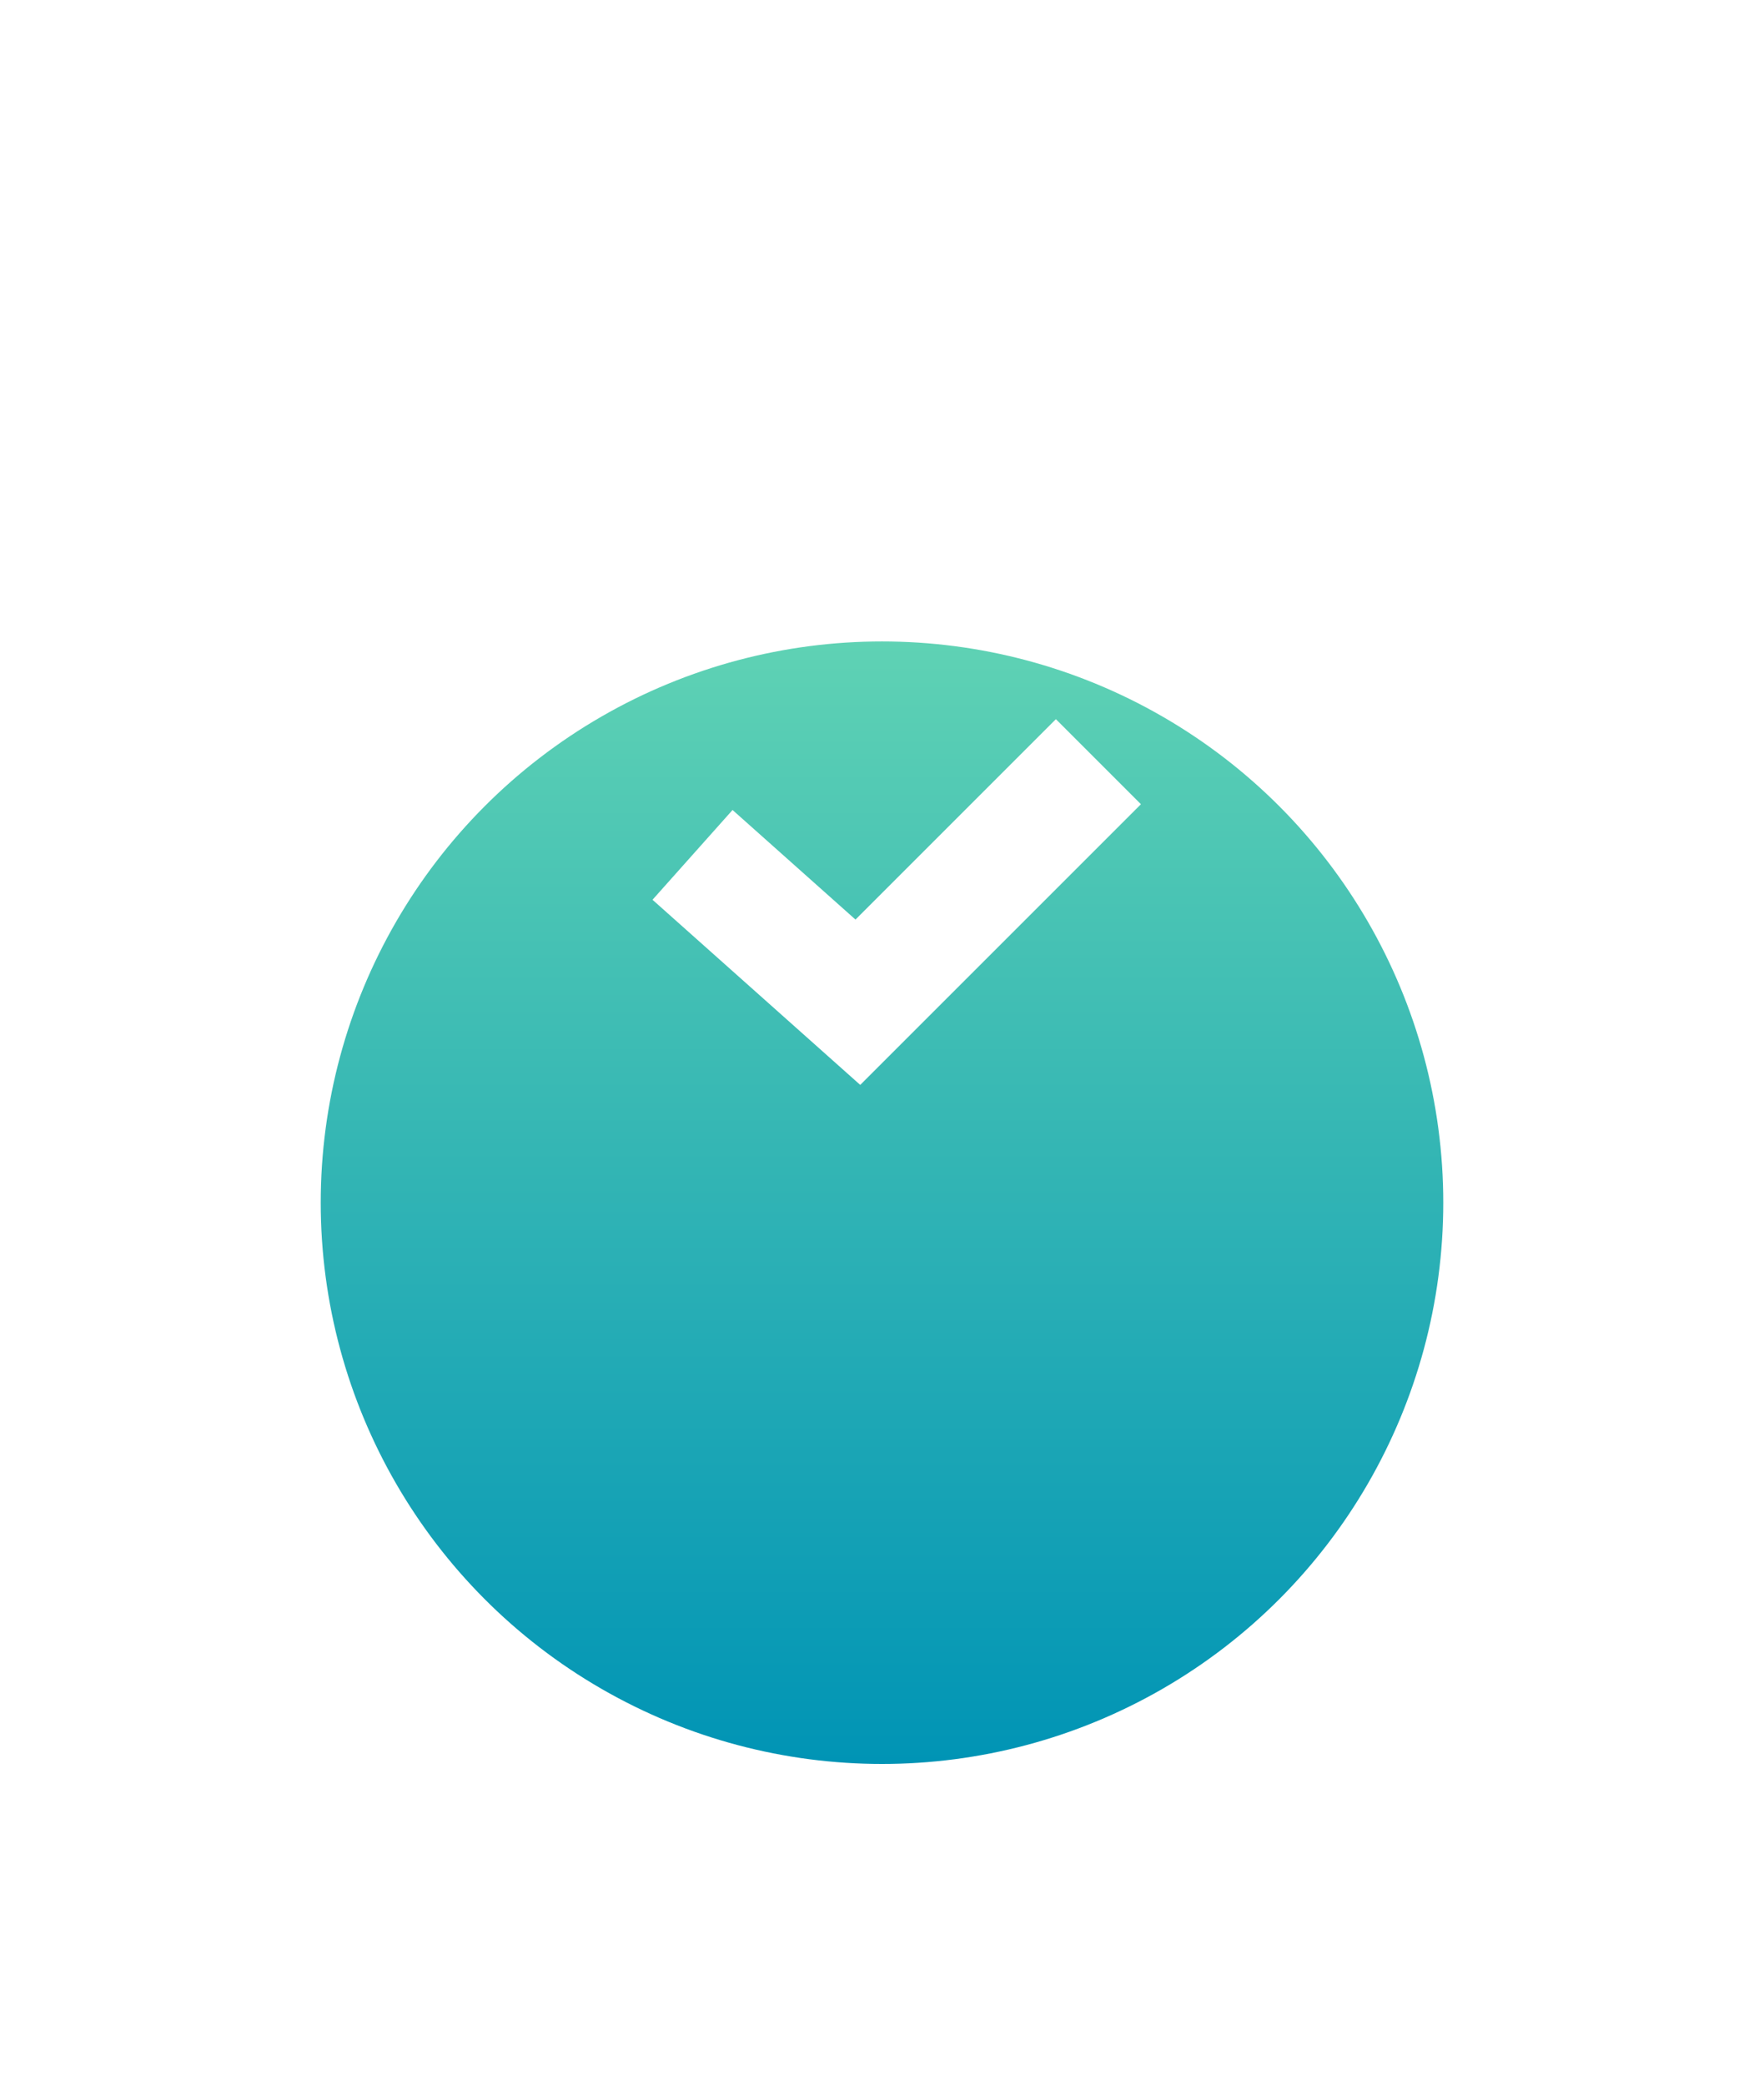 <svg width="22" height="26" viewBox="0 0 22 26" fill="none" xmlns="http://www.w3.org/2000/svg">
<g filter="url(#filter0_d_14278_178787)">
<circle cx="11" cy="11" r="7" fill="url(#paint0_linear_14278_178787)"/>
</g>
<path d="M8.637 10.662L10.699 12.5L13.699 9.5" stroke="white" stroke-width="1.5"/>
<defs>
<filter id="filter0_d_14278_178787" x="0" y="4" width="22" height="22" filterUnits="userSpaceOnUse" color-interpolation-filters="sRGB">
<feFlood flood-opacity="0" result="BackgroundImageFix"/>
<feColorMatrix in="SourceAlpha" type="matrix" values="0 0 0 0 0 0 0 0 0 0 0 0 0 0 0 0 0 0 127 0" result="hardAlpha"/>
<feOffset dy="4"/>
<feGaussianBlur stdDeviation="2"/>
<feColorMatrix type="matrix" values="0 0 0 0 0.329 0 0 0 0 0.804 0 0 0 0 0.718 0 0 0 0.21 0"/>
<feBlend mode="normal" in2="BackgroundImageFix" result="effect1_dropShadow_14278_178787"/>
<feBlend mode="normal" in="SourceGraphic" in2="effect1_dropShadow_14278_178787" result="shape"/>
</filter>
<linearGradient id="paint0_linear_14278_178787" x1="11.218" y1="4" x2="11.218" y2="18" gradientUnits="userSpaceOnUse">
<stop stop-color="#5FD2B4"/>
<stop offset="1" stop-color="#0094B5"/>
</linearGradient>
</defs>
</svg>
